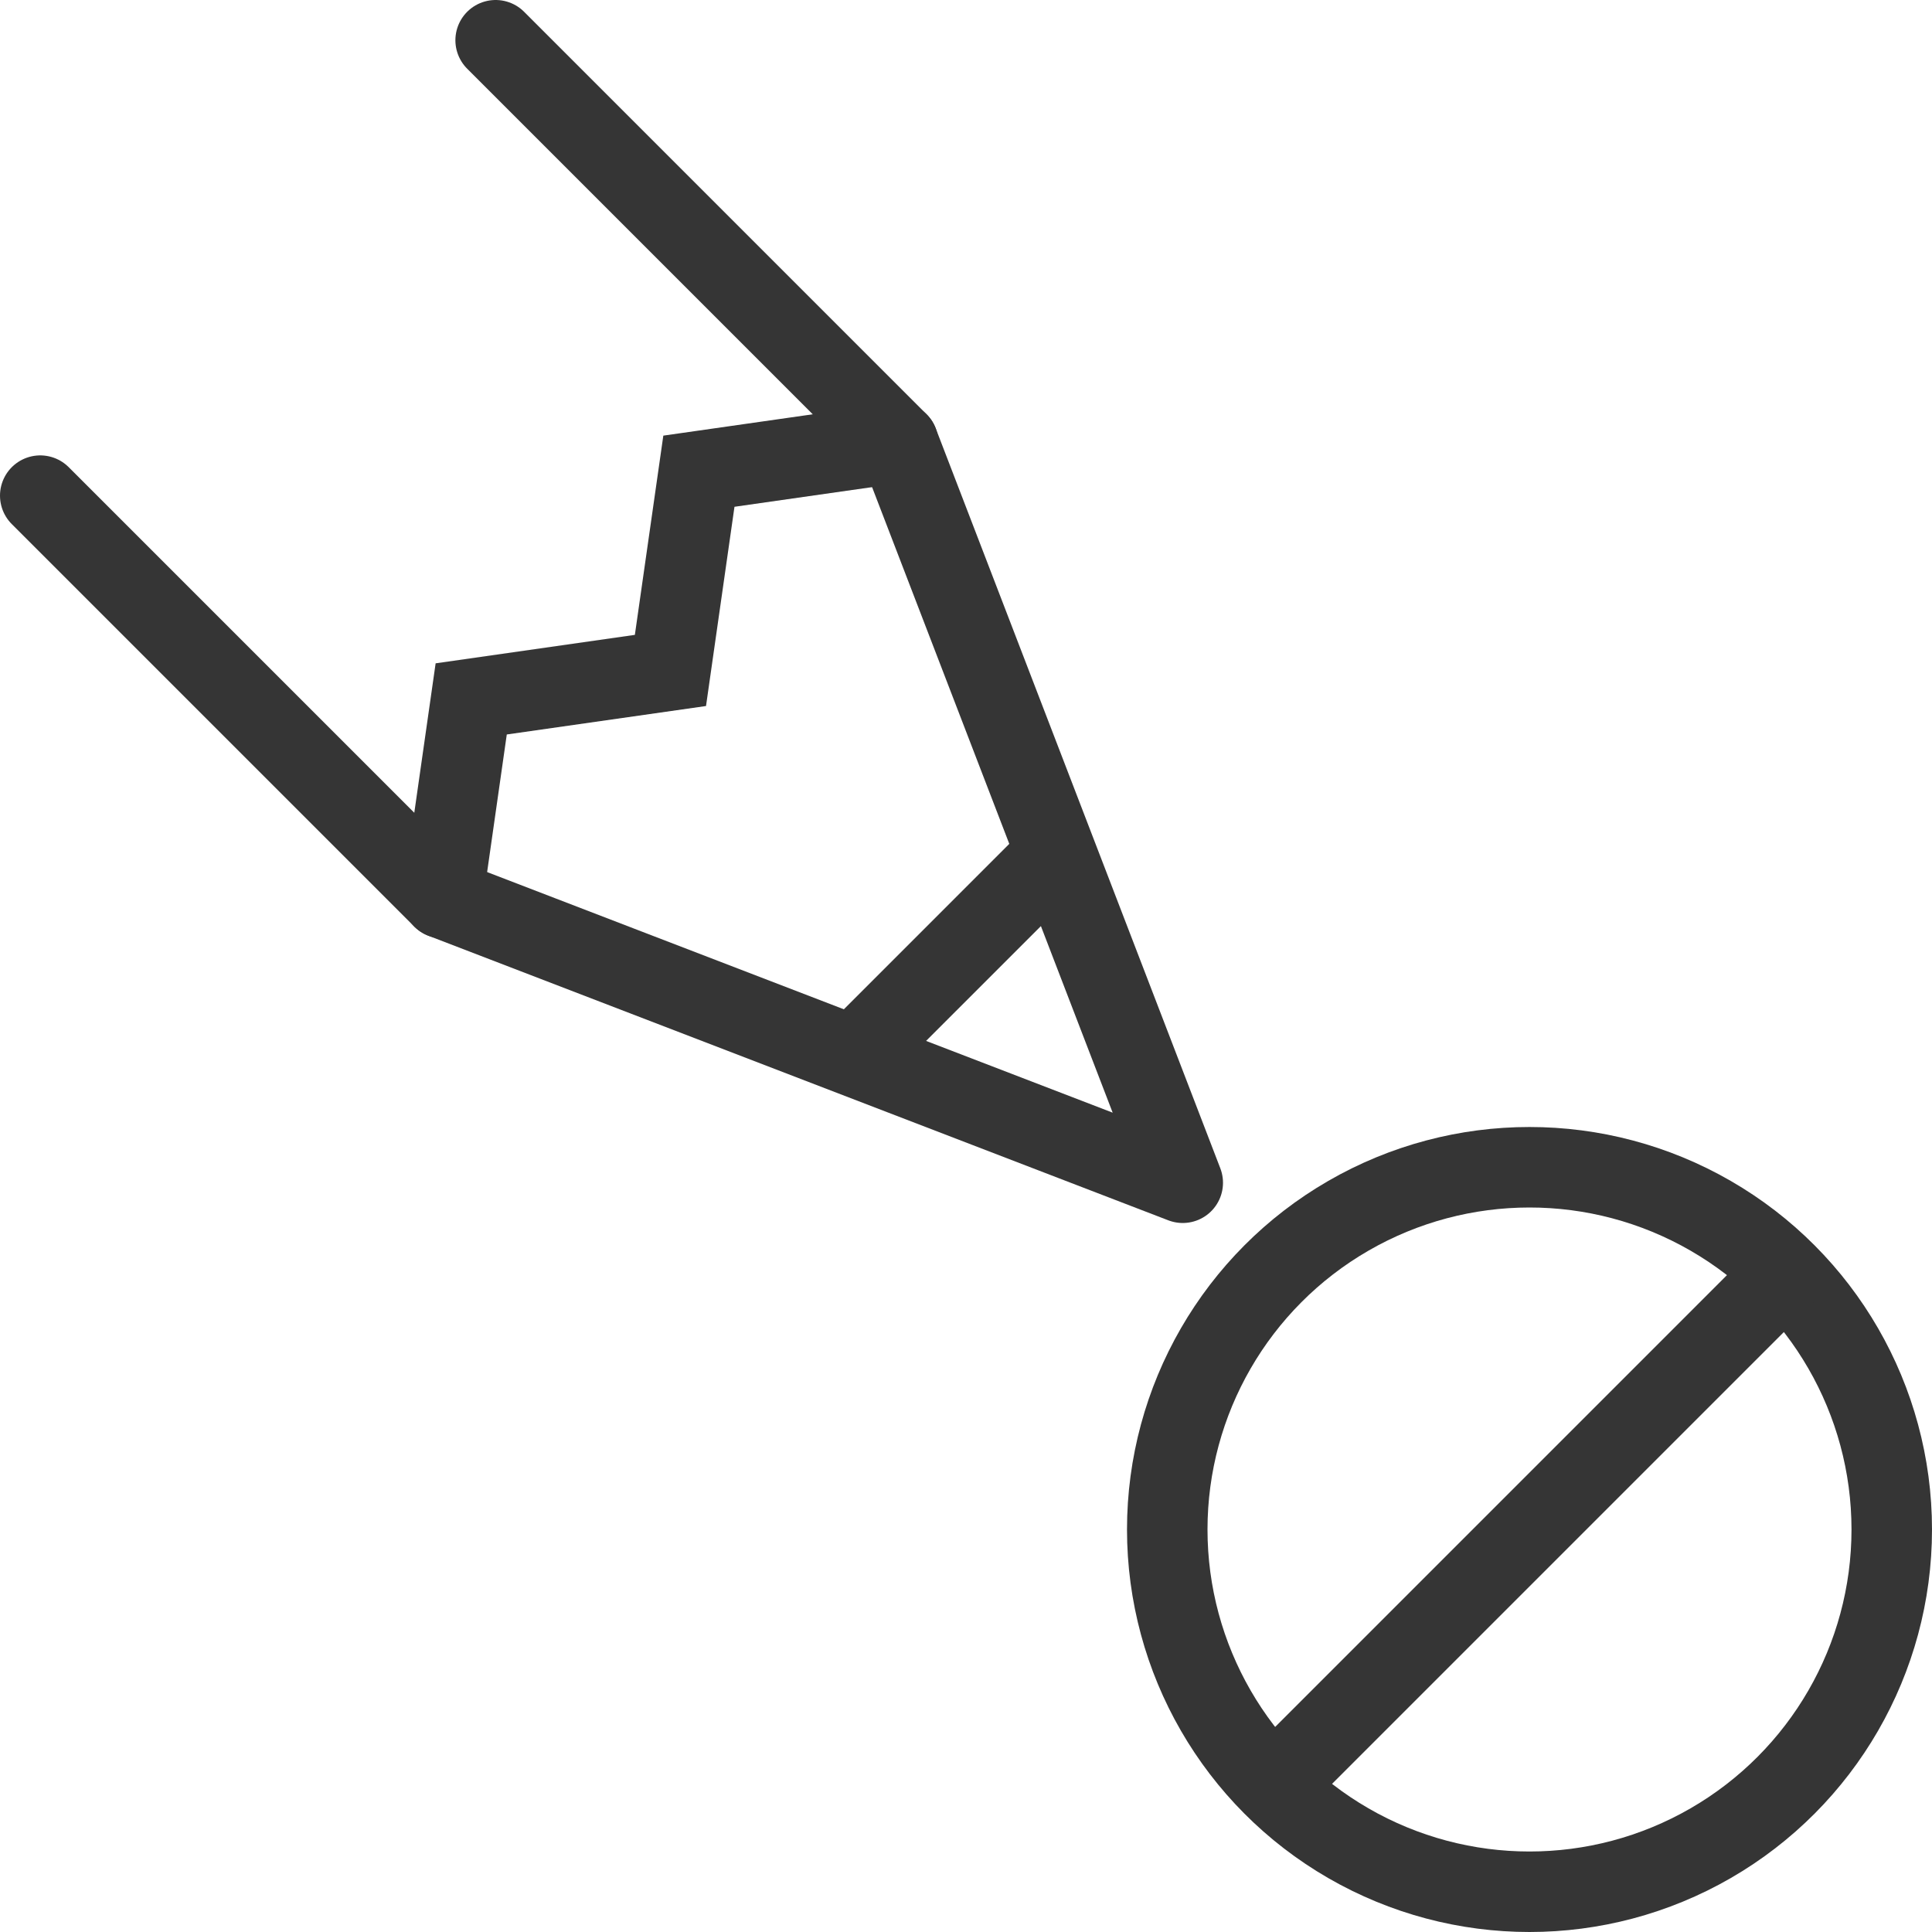 <?xml version="1.0" ?>

<svg width="800px" height="800px" viewBox="0 0 48 48" data-name="Layer 1" id="Layer_1" xmlns="http://www.w3.org/2000/svg">
<defs>
<style>
      .cls-1, .cls-2 {
        fill: none;
        stroke: #353535;
        stroke-linecap: round;
        stroke-width: 2px;
      }

      .cls-1 {
        stroke-linejoin: round;
      }

      .cls-2 {
        stroke-miterlimit: 10;
      }
    </style>
</defs>
<title/>
<circle class="cls-1" cx="38" cy="38" r="9"/>
<line class="cls-2" x1="44.3" x2="31.7" y1="31.7" y2="44.3"/>
<g>
<polyline class="cls-1" points="1 12.314 11 22.314 29.385 29.385 22.314 11 12.314 1"/>
<polyline class="cls-2" points="11 22.314 11.707 17.364 16.657 16.657 17.364 11.707 22.314 11"/>
<line class="cls-2" x1="21.606" x2="25.849" y1="25.849" y2="21.606"/>
</g>
</svg>